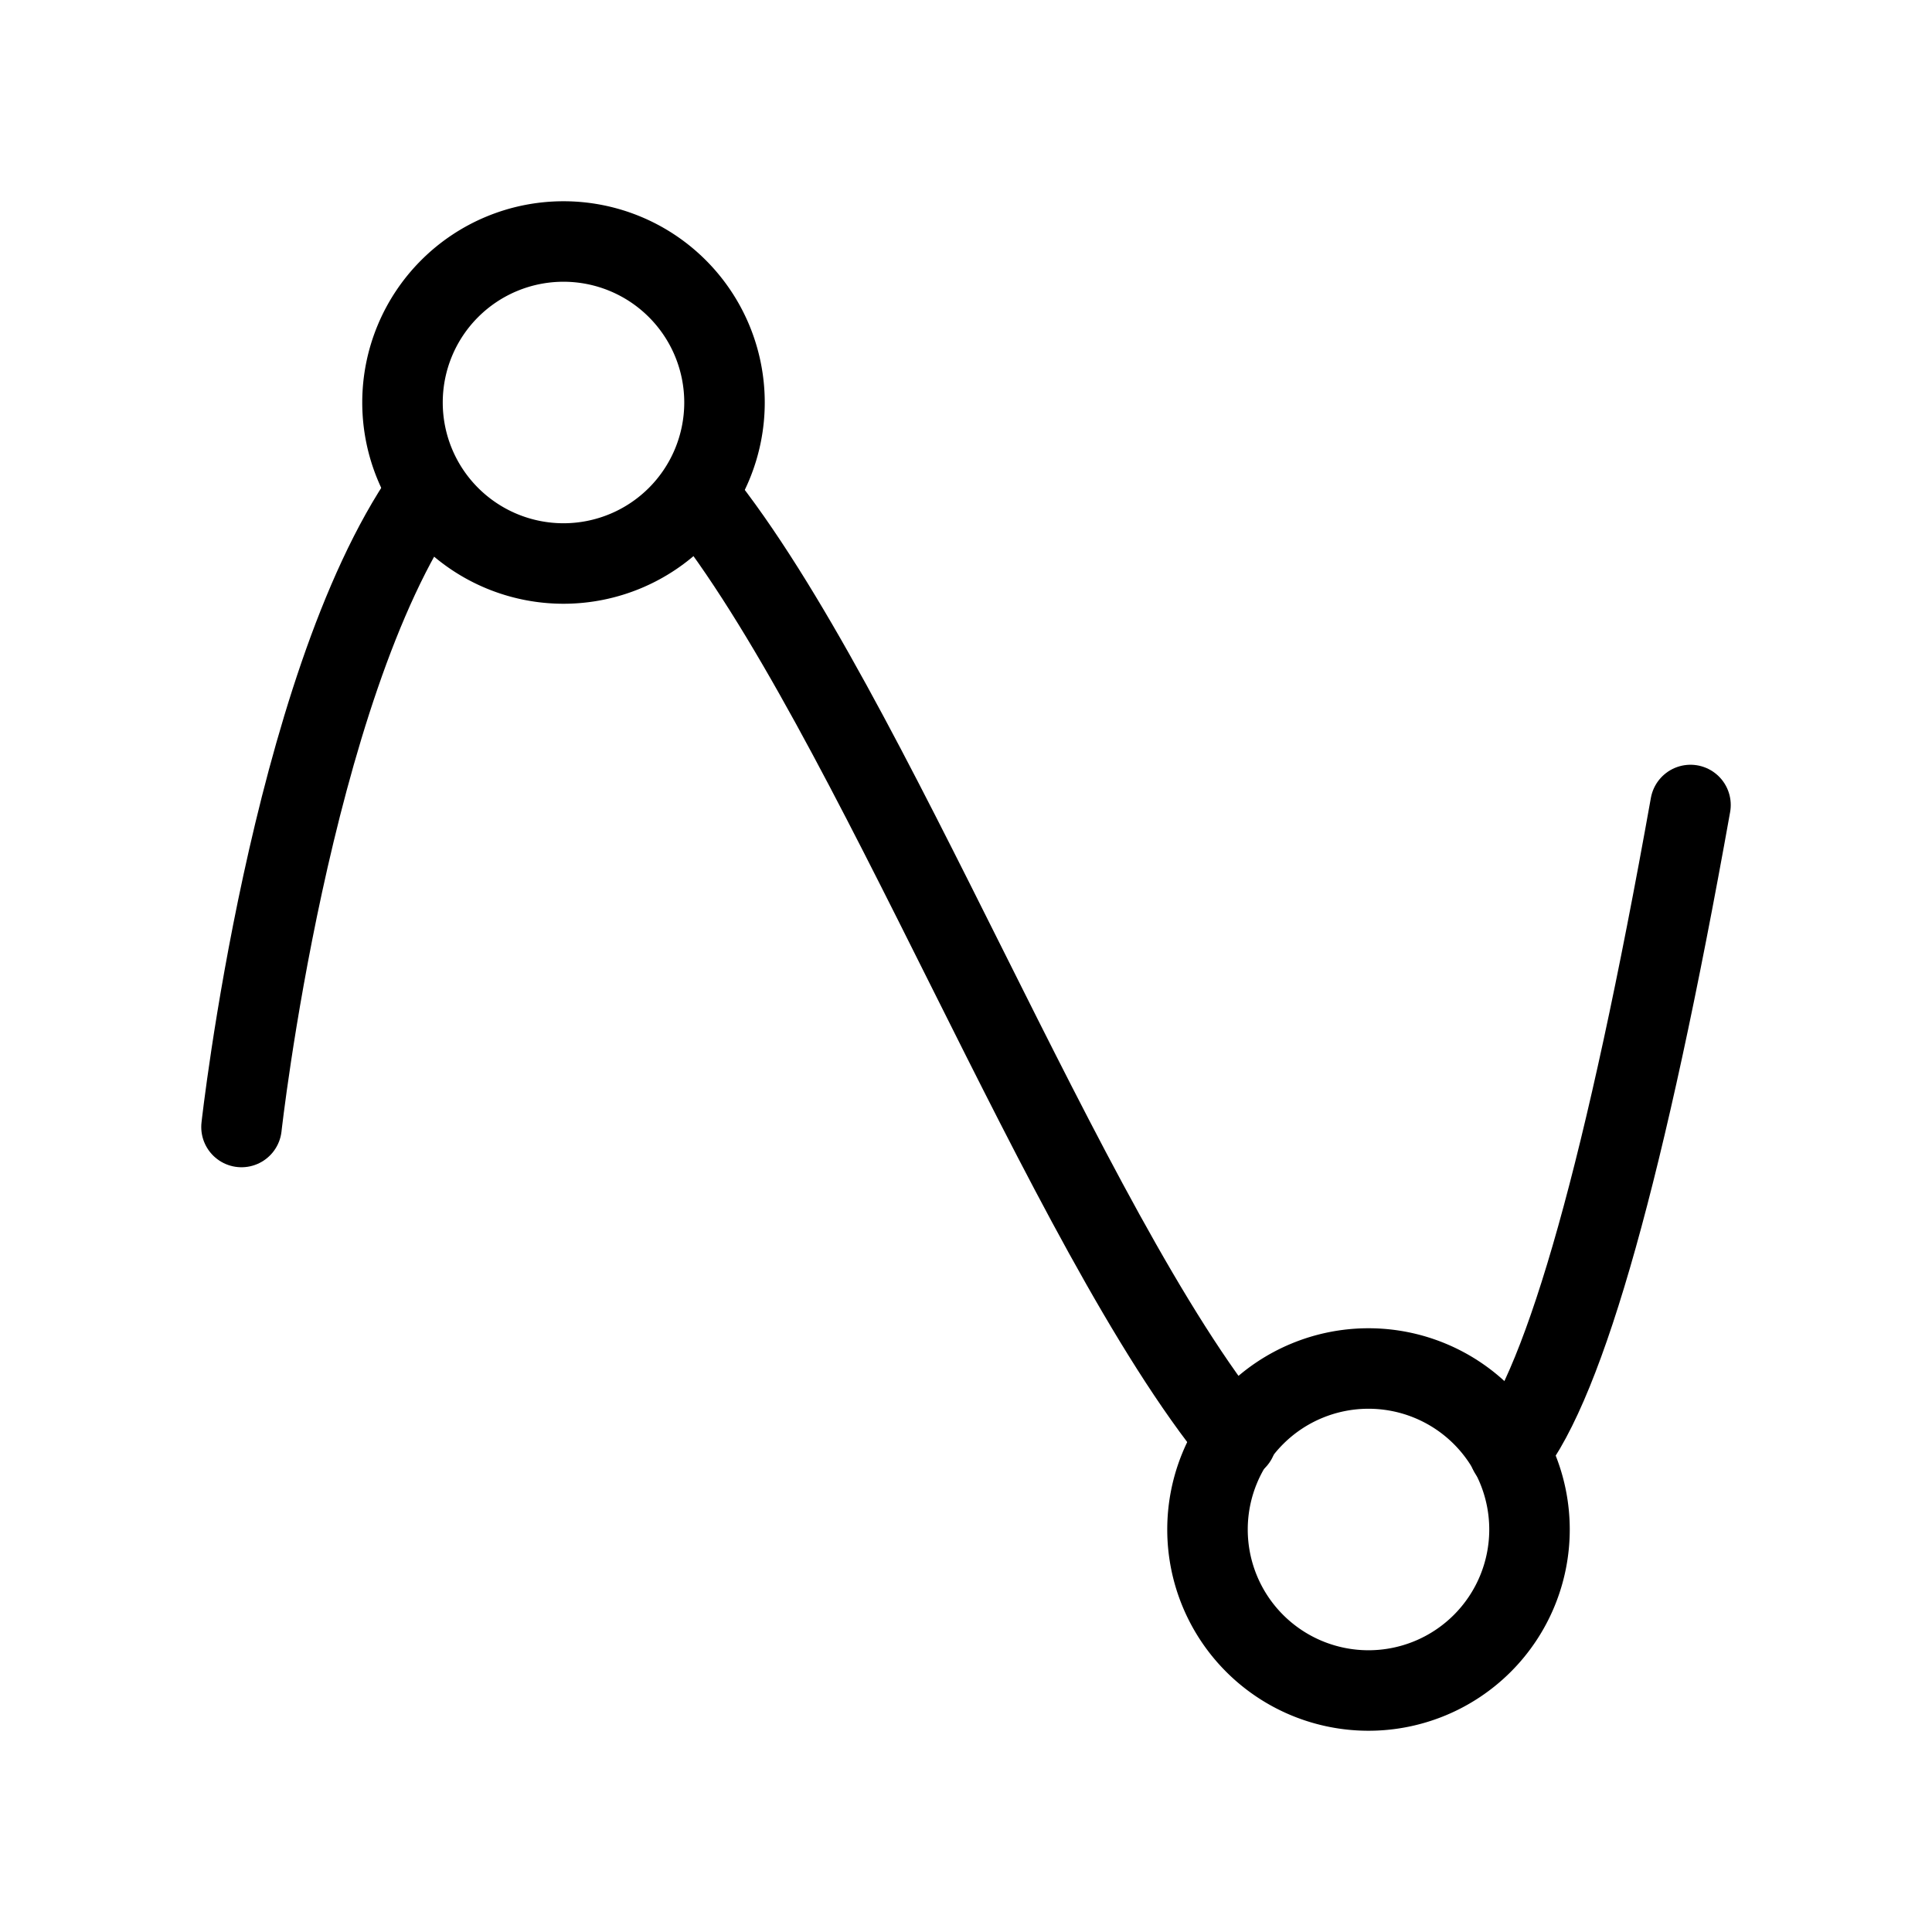 <svg xmlns="http://www.w3.org/2000/svg" width="24px" height="24px" viewBox="0 0 24 24" fill="none" stroke="currentColor" stroke-width="1" stroke-linecap="round" stroke-linejoin="round" class="icon icon-tabler icons-tabler-outline icon-tabler-math-max-min" preserveAspectRatio="none"><path stroke="none" d="M0 0h24v24H0z" fill="none"/><path d="M15 19a2 2 0 1 0 4 0a2 2 0 0 0 -4 0" /><path d="M5 5a2 2 0 1 0 4 0a2 2 0 0 0 -4 0" /><path d="M3 14s.605 -5.44 2.284 -7.862m3.395 .026c2.137 2.652 4.547 9.113 6.68 11.719" /><path d="M18.748 18.038c.702 -.88 1.452 -3.56 2.252 -8.038" /></svg>
